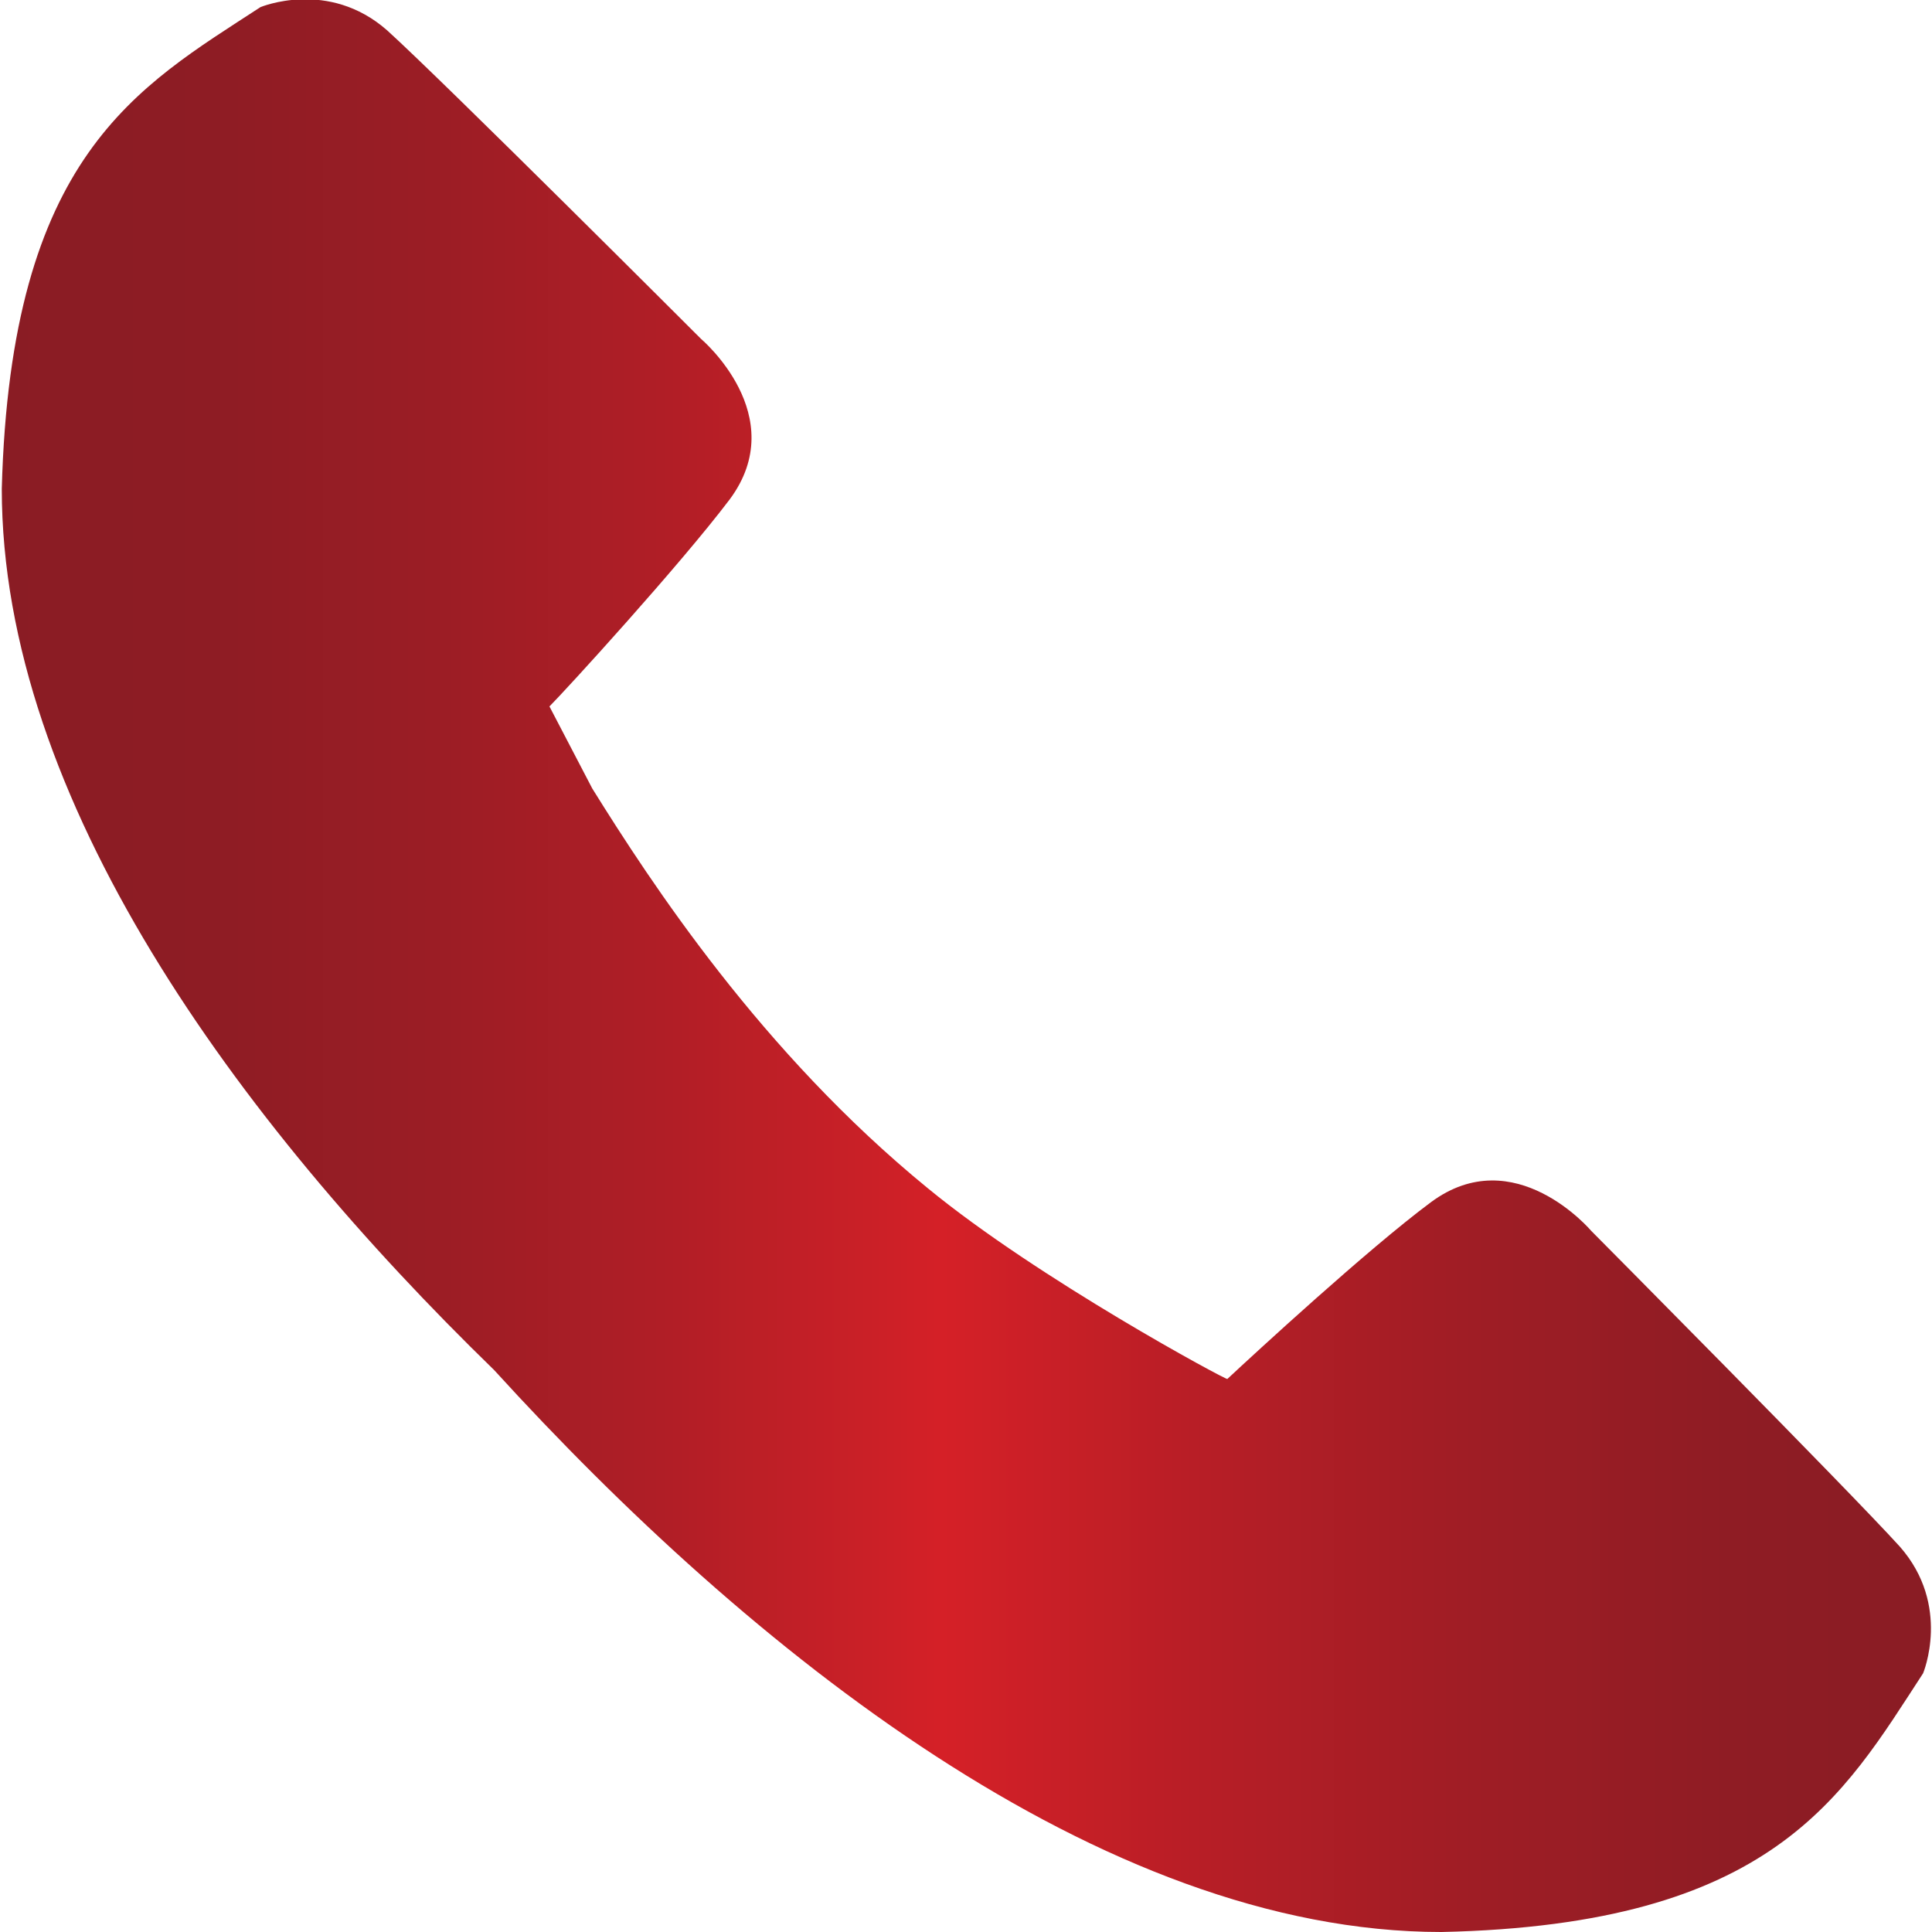 <?xml version="1.0" encoding="utf-8"?>
<!-- Generator: Adobe Illustrator 21.0.0, SVG Export Plug-In . SVG Version: 6.00 Build 0)  -->
<svg version="1.1" id="Capa_1" xmlns="http://www.w3.org/2000/svg" xmlns:xlink="http://www.w3.org/1999/xlink" x="0px" y="0px"
	 viewBox="0 0 108.3 108.3" style="enable-background:new 0 0 108.3 108.3;" xml:space="preserve">
<style type="text/css">
	.st0{fill:url(#SVGID_1_);}
</style>
<g>
	
		<linearGradient id="SVGID_1_" gradientUnits="userSpaceOnUse" x1="0.1" y1="55.87" x2="108.24" y2="55.87" gradientTransform="matrix(1 0 0 -1 0 110)">
		<stop  offset="0" style="stop-color:#8A1C24"/>
		<stop  offset="0.109" style="stop-color:#8E1C24"/>
		<stop  offset="0.224" style="stop-color:#9B1D25"/>
		<stop  offset="0.342" style="stop-color:#B01E26"/>
		<stop  offset="0.461" style="stop-color:#CD2027"/>
		<stop  offset="0.488" style="stop-color:#D52027"/>
		<stop  offset="0.618" style="stop-color:#B81E26"/>
		<stop  offset="0.763" style="stop-color:#9F1D25"/>
		<stop  offset="0.894" style="stop-color:#8F1C24"/>
		<stop  offset="1" style="stop-color:#8A1C24"/>
	</linearGradient>
	<path class="st0" d="M52,66.6C42.7,59,36.5,49.5,33.2,44.2l-2.4-4.6c0.9-0.9,7.3-7.9,10.1-11.6c3.5-4.7-1.6-9-1.6-9
		S24.9,4.6,21.7,1.7c-3.3-2.9-7.1-1.3-7.1-1.3c-6.9,4.5-14,8.3-14.5,27c0,17.4,13.2,35.4,27.6,49.4c14.3,15.7,34,31.5,53.1,31.5
		c18.6-0.4,22.5-7.6,27-14.5c0,0,1.6-3.8-1.3-7.1C103.6,83.5,89.2,69,89.2,69s-4.3-5.1-9-1.6c-3.5,2.6-9.9,8.5-11.4,9.9
		C68.8,77.4,58.2,71.7,52,66.6z"/>
</g>
</svg>
